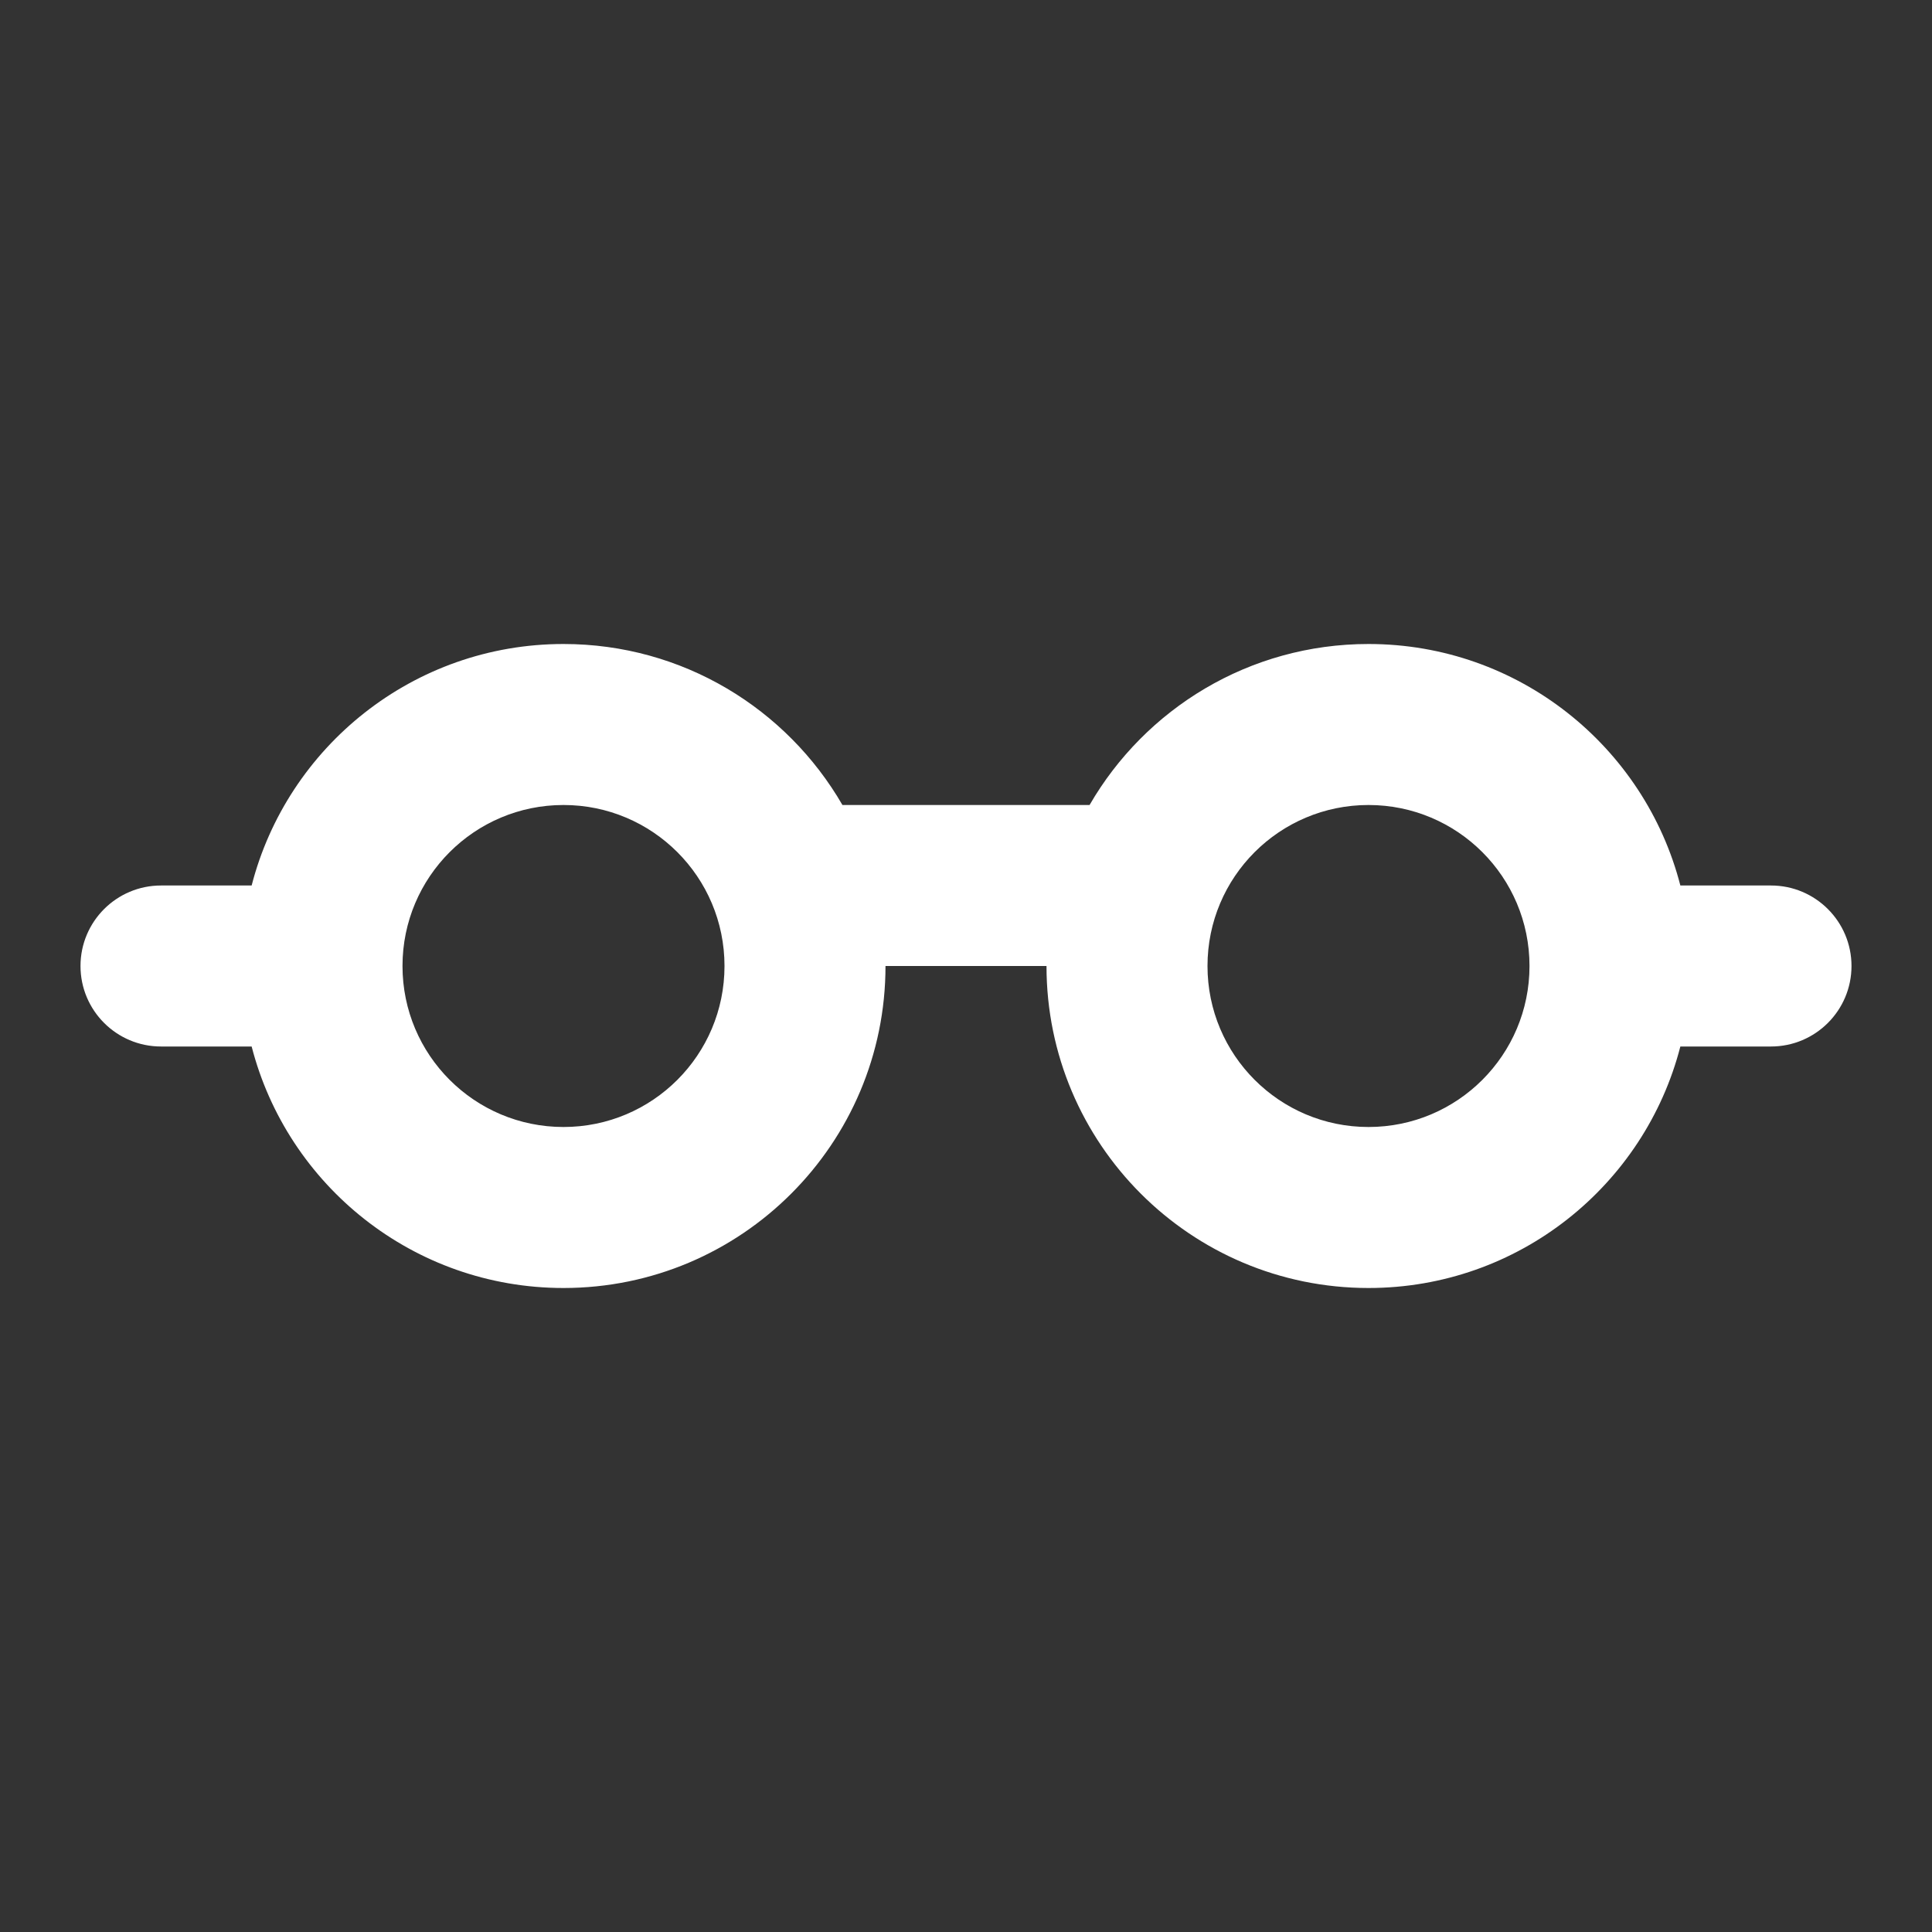 <!DOCTYPE svg PUBLIC "-//W3C//DTD SVG 1.1//EN" "http://www.w3.org/Graphics/SVG/1.1/DTD/svg11.dtd">
<!-- Uploaded to: SVG Repo, www.svgrepo.com, Transformed by: SVG Repo Mixer Tools -->
<svg width="800px" height="800px" viewBox="0 0 24 24" fill="none" xmlns="http://www.w3.org/2000/svg">
<rect x="0" y="0" width="24" height="24" fill="#333333" stroke="none"/>
<g id="SVGRepo_bgCarrier" stroke-width="0"/>
<g id="SVGRepo_tracerCarrier" stroke-linecap="round" stroke-linejoin="round"/>
<g id="SVGRepo_iconCarrier"> <path fill-rule="evenodd" clip-rule="evenodd" d="M7 14C8.105 14 9 13.105 9 12C9 10.895 8.105 10 7 10C5.895 10 5 10.895 5 12C5 13.105 5.895 14 7 14ZM10.465 10C9.773 8.804 8.481 8 7 8C5.136 8 3.57 9.275 3.126 11H2C1.448 11 1 11.448 1 12C1 12.552 1.448 13 2 13H3.126C3.57 14.725 5.136 16 7 16C9.209 16 11 14.209 11 12H13C13 14.209 14.791 16 17 16C18.864 16 20.43 14.725 20.874 13H22C22.552 13 23 12.552 23 12C23 11.448 22.552 11 22 11H20.874C20.43 9.275 18.864 8 17 8C15.519 8 14.227 8.804 13.535 10H10.465ZM15 12C15 13.105 15.895 14 17 14C18.105 14 19 13.105 19 12C19 10.895 18.105 10 17 10C15.895 10 15 10.895 15 12Z" fill="#ffffff"/> </g>
</svg>